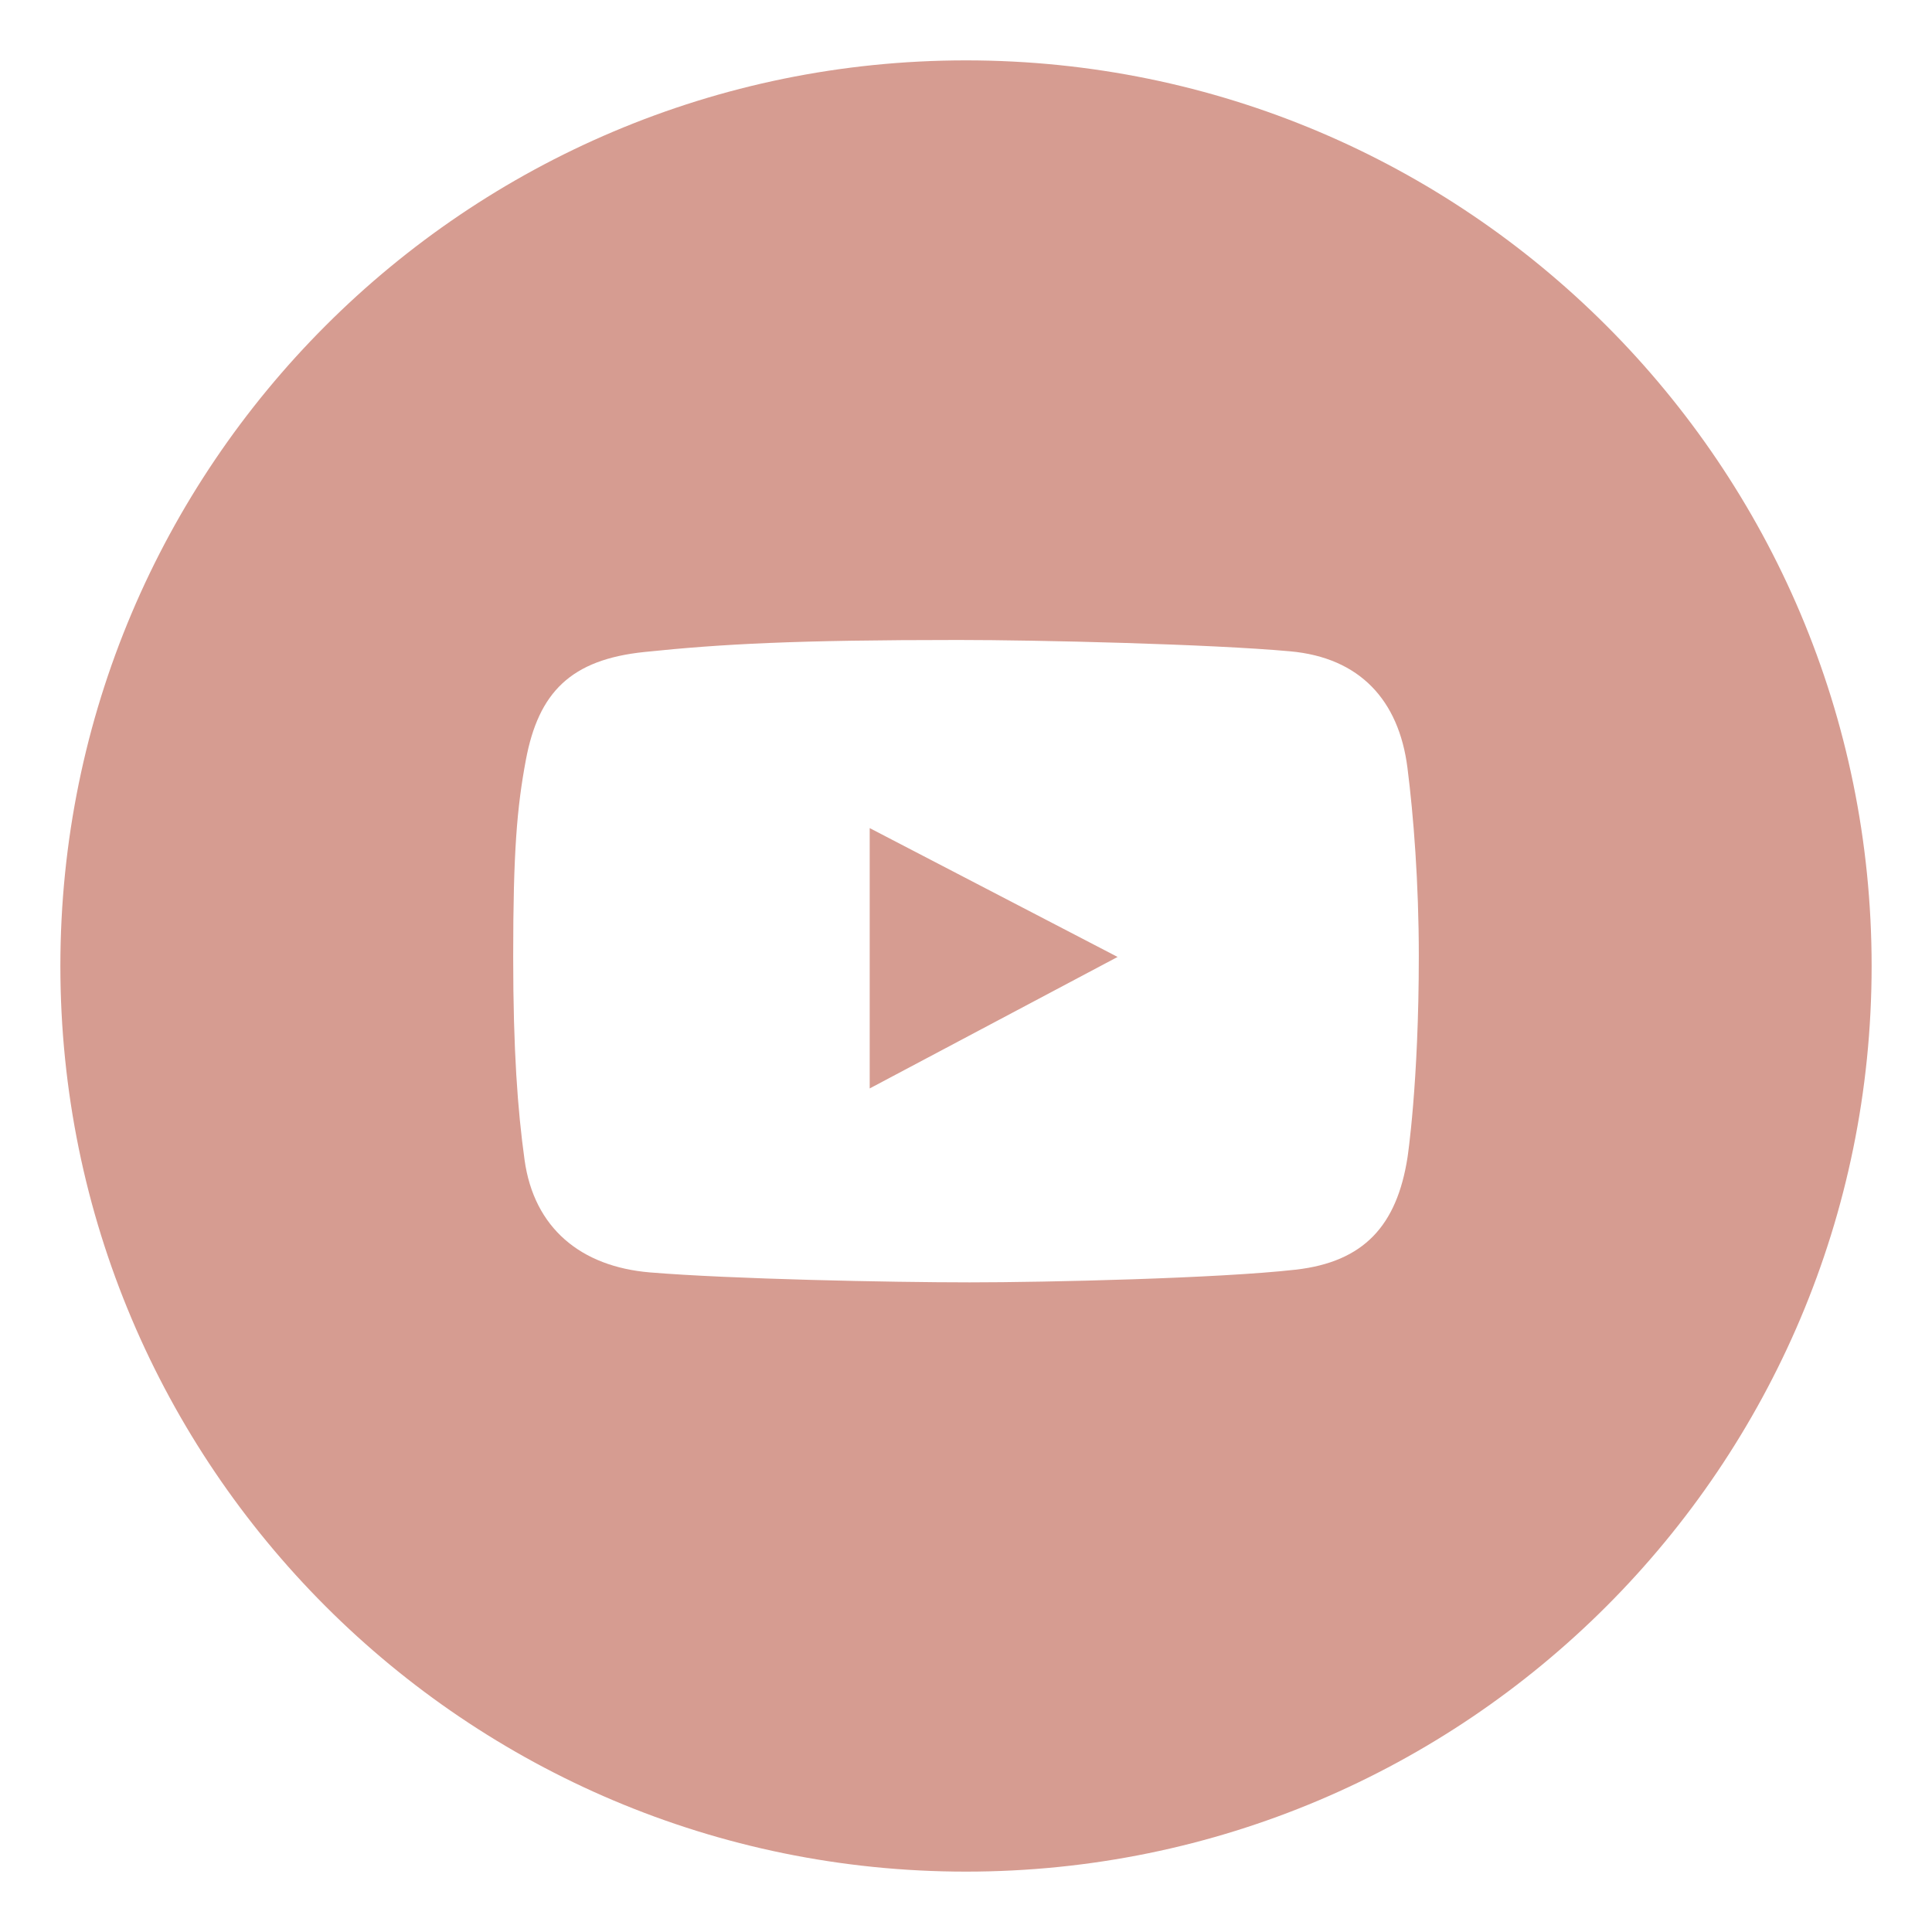 <?xml version="1.0" encoding="UTF-8"?> <svg xmlns="http://www.w3.org/2000/svg" width="32" height="32" viewBox="0 0 32 32" fill="none"><path fill-rule="evenodd" clip-rule="evenodd" d="M16 31C24.284 31 31 24.284 31 16C31 7.716 24.284 1 16 1C7.716 1 1 7.716 1 16C1 24.284 7.716 31 16 31ZM21.37 10.788C22.521 10.892 23.17 11.596 23.312 12.719C23.412 13.503 23.5 14.625 23.5 15.832C23.5 17.951 23.312 19.176 23.312 19.176C23.136 20.294 22.595 20.902 21.458 21.03C20.188 21.174 17.33 21.24 16.061 21.24C14.747 21.24 12.089 21.185 10.763 21.075C9.623 20.979 8.844 20.343 8.688 19.209C8.574 18.384 8.5 17.402 8.5 15.842C8.5 14.106 8.563 13.371 8.71 12.587C8.92 11.467 9.454 10.925 10.674 10.799C11.955 10.666 13.165 10.6 15.873 10.6C17.197 10.6 20.052 10.668 21.37 10.788ZM14.405 13.716V18.028L18.511 15.85L14.405 13.716Z" fill="#D69C91"></path></svg> 